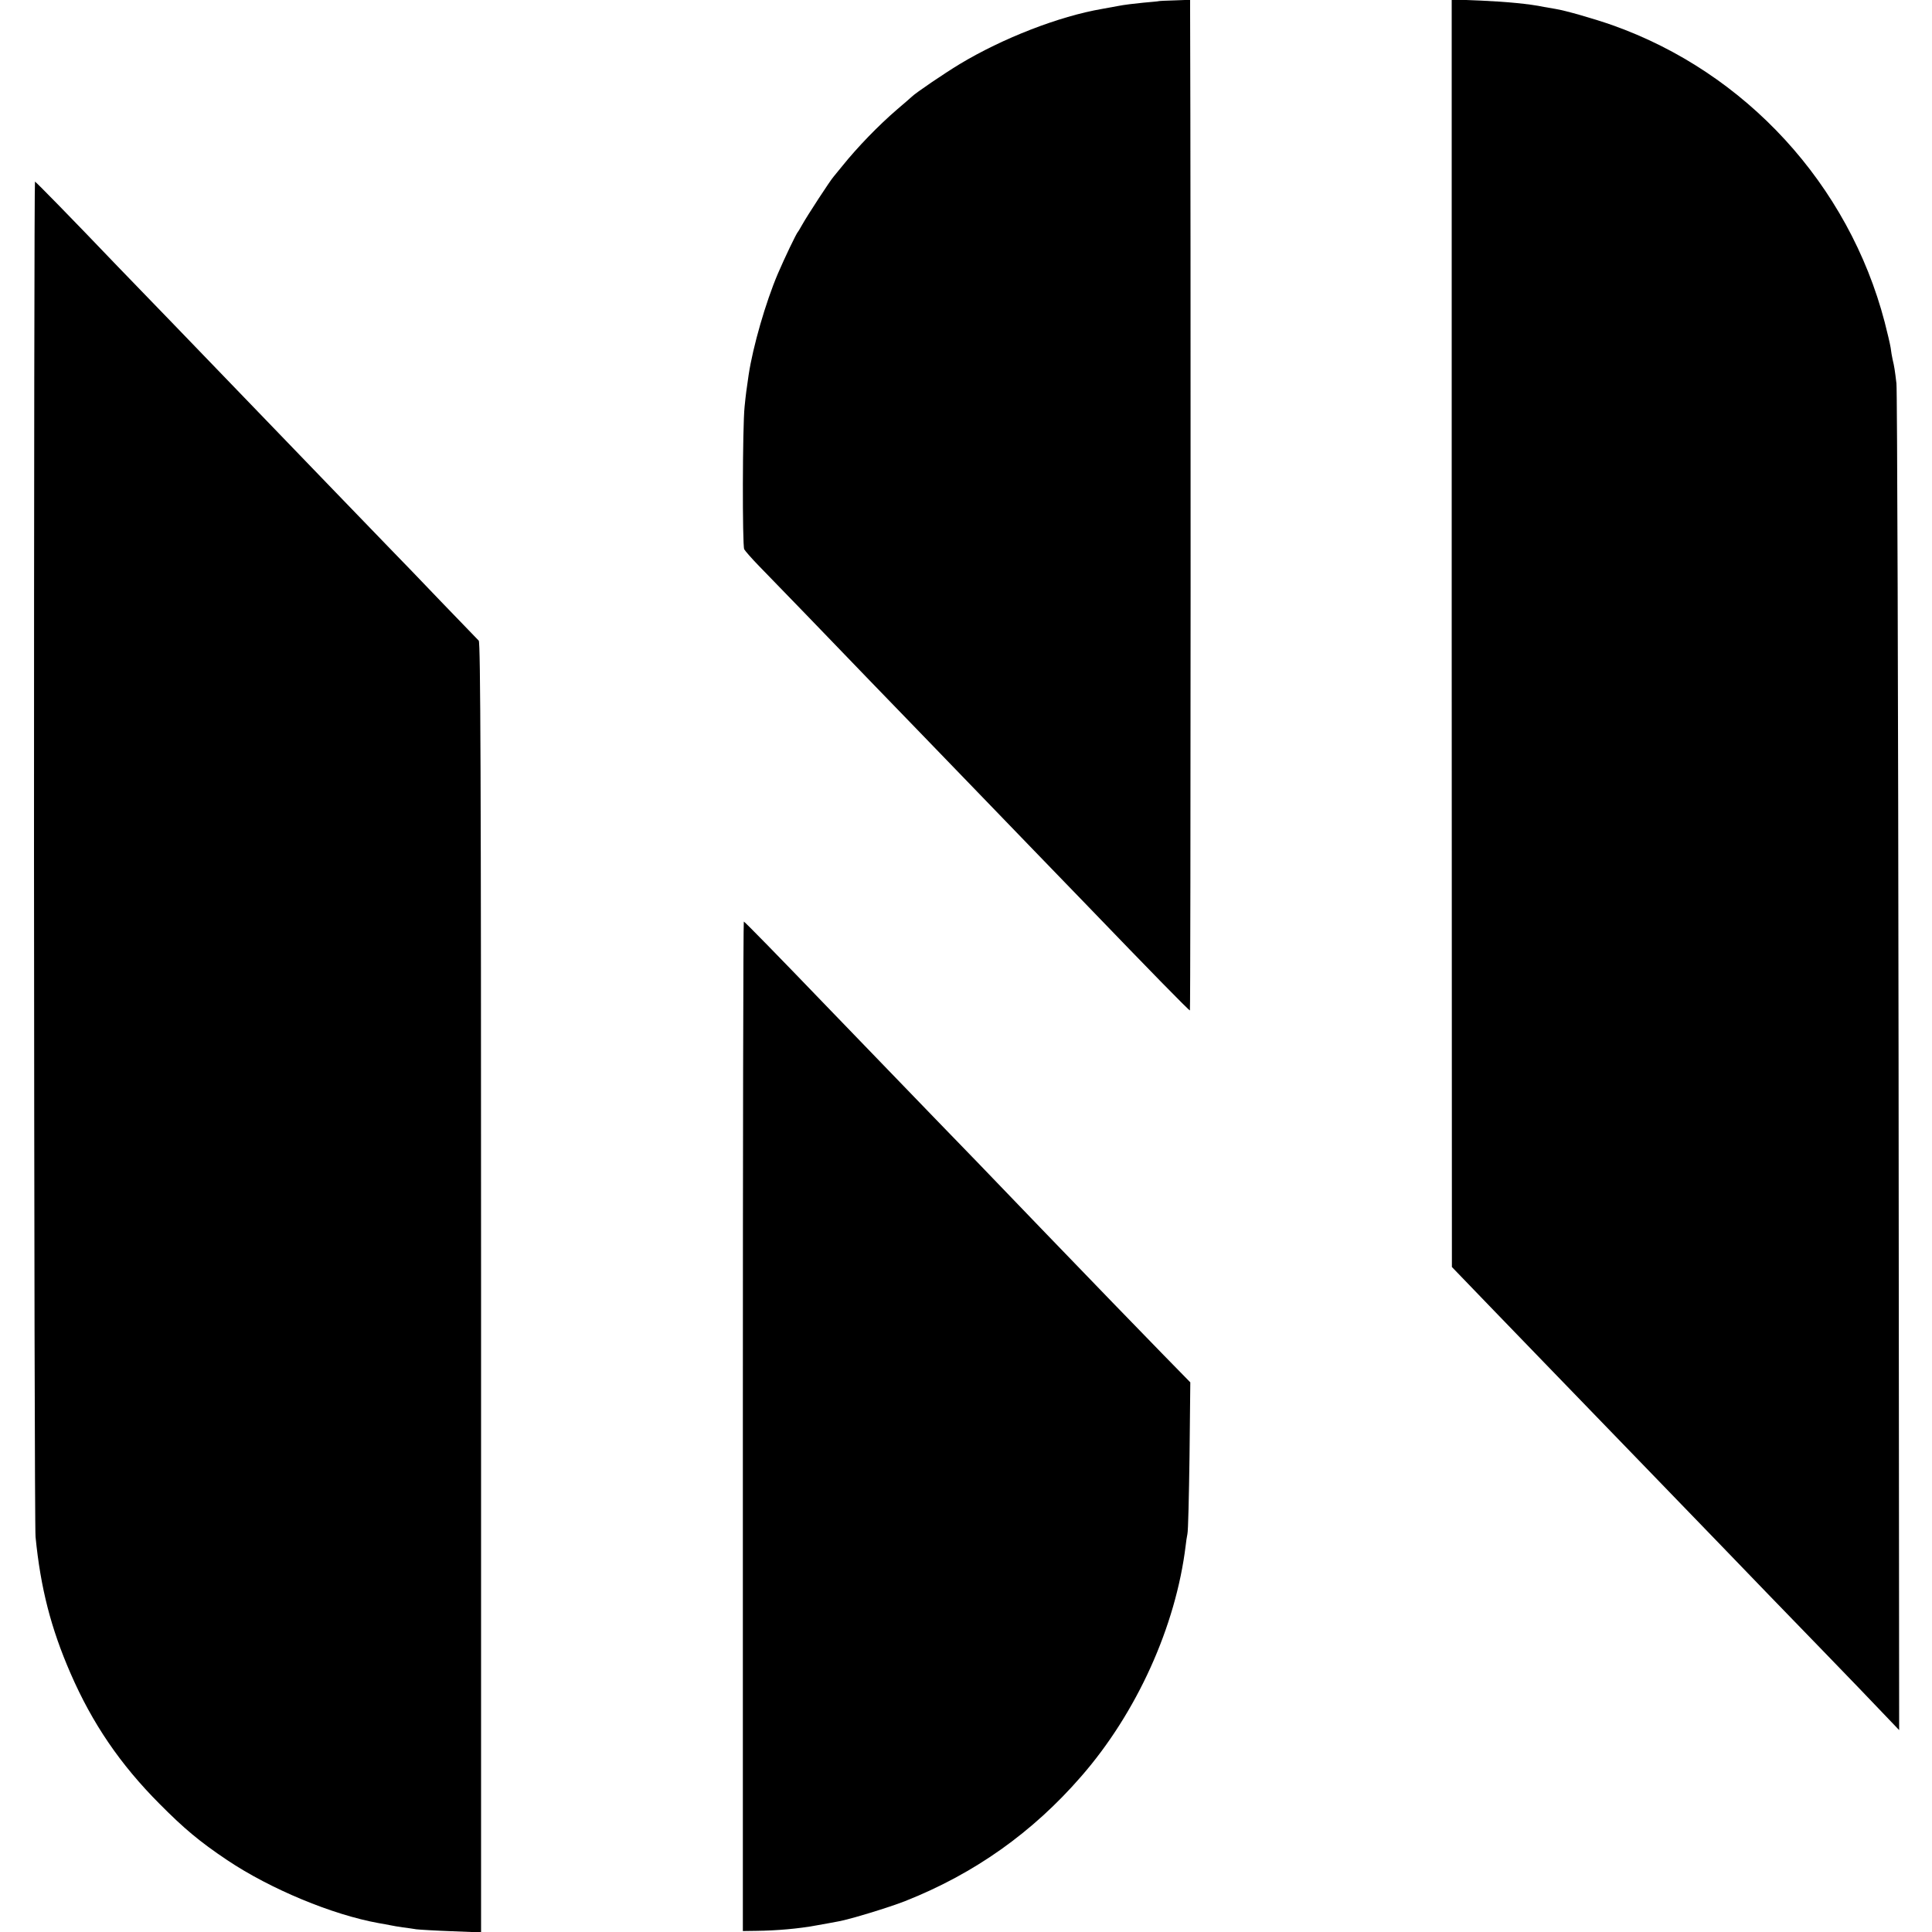 <?xml version="1.0" standalone="no"?>
<!DOCTYPE svg PUBLIC "-//W3C//DTD SVG 20010904//EN"
 "http://www.w3.org/TR/2001/REC-SVG-20010904/DTD/svg10.dtd">
<svg version="1.0" xmlns="http://www.w3.org/2000/svg"
 width="1000pt" height="1000pt" viewBox="0 0 1000 1000"
 preserveAspectRatio="xMidYMid meet">
<g transform="translate(0,1000) scale(0.1,-0.1)"
fill="#000000" stroke="none">
<path d="M5997 9994 c-1 -1 -37 -4 -80 -8 -42 -4 -101 -11 -130 -17 -28 -5
-65 -12 -82 -15 -223 -38 -516 -152 -738 -286 -81 -49 -228 -149 -247 -168 -3
-3 -36 -32 -75 -65 -99 -85 -208 -198 -285 -294 -19 -24 -40 -48 -45 -55 -16
-17 -139 -206 -161 -246 -11 -19 -21 -37 -24 -40 -8 -8 -68 -133 -104 -217
-63 -148 -129 -377 -151 -523 -12 -83 -14 -95 -21 -165 -11 -101 -12 -717 -2
-738 5 -9 39 -48 76 -86 63 -64 403 -416 575 -595 88 -91 457 -472 557 -576
94 -97 495 -513 576 -596 311 -323 517 -534 523 -534 4 0 5 4111 1 5173 l0 58
-81 -3 c-44 -1 -81 -3 -82 -4z"/>
<path d="M7514 6722 l1 -3280 215 -223 c118 -122 235 -243 260 -269 66 -68
502 -519 595 -615 169 -175 513 -530 569 -589 32 -33 159 -164 282 -291 122
-126 261 -270 308 -320 l86 -90 -3 3455 c-2 1900 -7 3482 -11 3515 -8 67 -11
88 -20 125 -3 14 -8 41 -10 60 -3 19 -17 79 -31 133 -186 711 -718 1292 -1410
1537 -91 32 -243 76 -295 84 -19 3 -45 8 -58 10 -75 16 -195 27 -328 33 l-150
6 0 -3281z"/>
<path d="M176 5583 c1 -1913 4 -3505 8 -3538 26 -265 80 -474 181 -706 113
-260 257 -471 460 -675 129 -130 208 -196 351 -292 224 -150 545 -283 784
-326 19 -3 46 -8 60 -11 14 -3 43 -8 65 -11 22 -3 54 -7 70 -10 17 -2 99 -7
183 -10 l152 -6 0 3337 c0 2656 -3 3339 -12 3349 -7 7 -95 98 -195 202 -99
104 -216 225 -260 270 -43 44 -170 176 -283 293 -339 352 -526 546 -836 867
-133 137 -265 274 -294 304 -239 250 -425 440 -429 440 -3 0 -5 -1565 -5
-3477z"/>
<path d="M3845 2618 l0 -2613 70 1 c102 1 219 11 310 28 44 8 96 17 115 21 58
10 264 73 345 105 359 142 660 356 911 645 288 330 490 777 541 1195 2 19 6
46 9 60 4 14 8 196 11 405 l4 380 -138 141 c-123 126 -371 382 -630 651 -205
214 -492 511 -548 568 -69 72 -470 486 -564 584 -249 259 -427 441 -431 441
-3 0 -5 -1176 -5 -2612z"/>
</g>
</svg>
